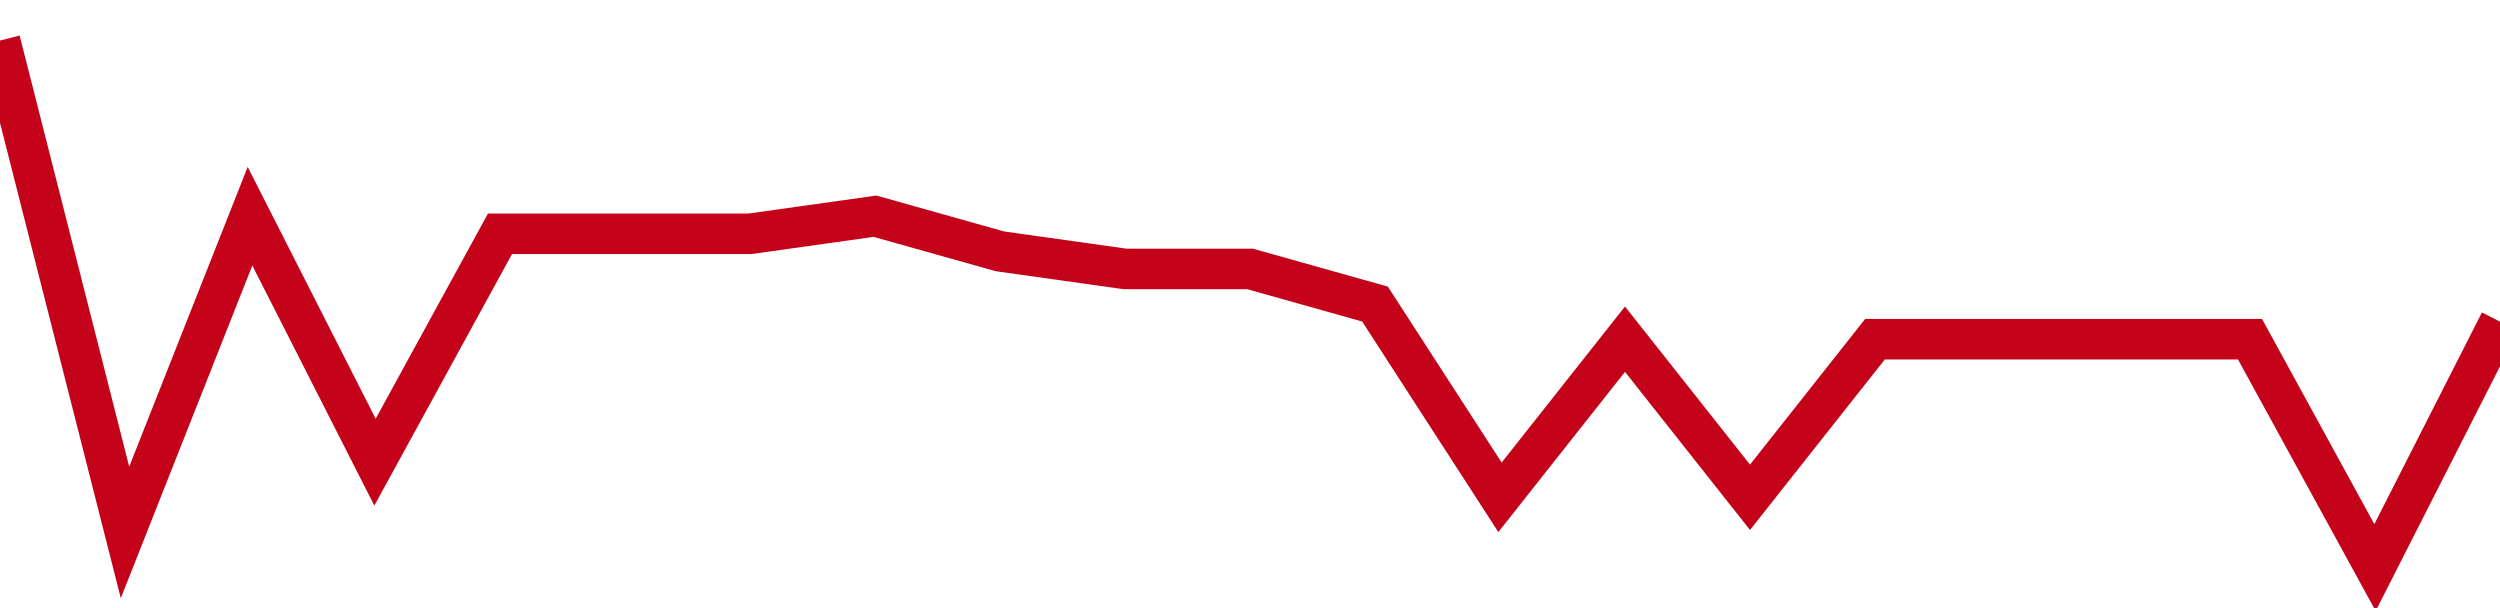 <!-- Generated with https://github.com/jxxe/sparkline/ --><svg viewBox="0 0 185 45" class="sparkline" xmlns="http://www.w3.org/2000/svg"><path class="sparkline--fill" d="M 0 3 L 0 3 L 9.25 39.4 L 18.5 16 L 27.75 34.2 L 37 17.3 L 46.25 17.3 L 55.5 17.3 L 64.75 16 L 74 18.6 L 83.25 19.9 L 92.5 19.9 L 101.75 22.5 L 111 36.8 L 120.25 25.1 L 129.5 36.8 L 138.75 25.1 L 148 25.1 L 157.25 25.1 L 166.5 25.1 L 175.75 42 L 185 23.8 V 45 L 0 45 Z" stroke="none" fill="none" ></path><path class="sparkline--line" d="M 0 3 L 0 3 L 9.25 39.4 L 18.5 16 L 27.75 34.2 L 37 17.3 L 46.25 17.3 L 55.5 17.3 L 64.75 16 L 74 18.6 L 83.25 19.9 L 92.5 19.9 L 101.75 22.5 L 111 36.8 L 120.25 25.1 L 129.5 36.8 L 138.75 25.1 L 148 25.1 L 157.25 25.1 L 166.5 25.1 L 175.75 42 L 185 23.8" fill="none" stroke-width="3" stroke="#C4021A" ></path></svg>